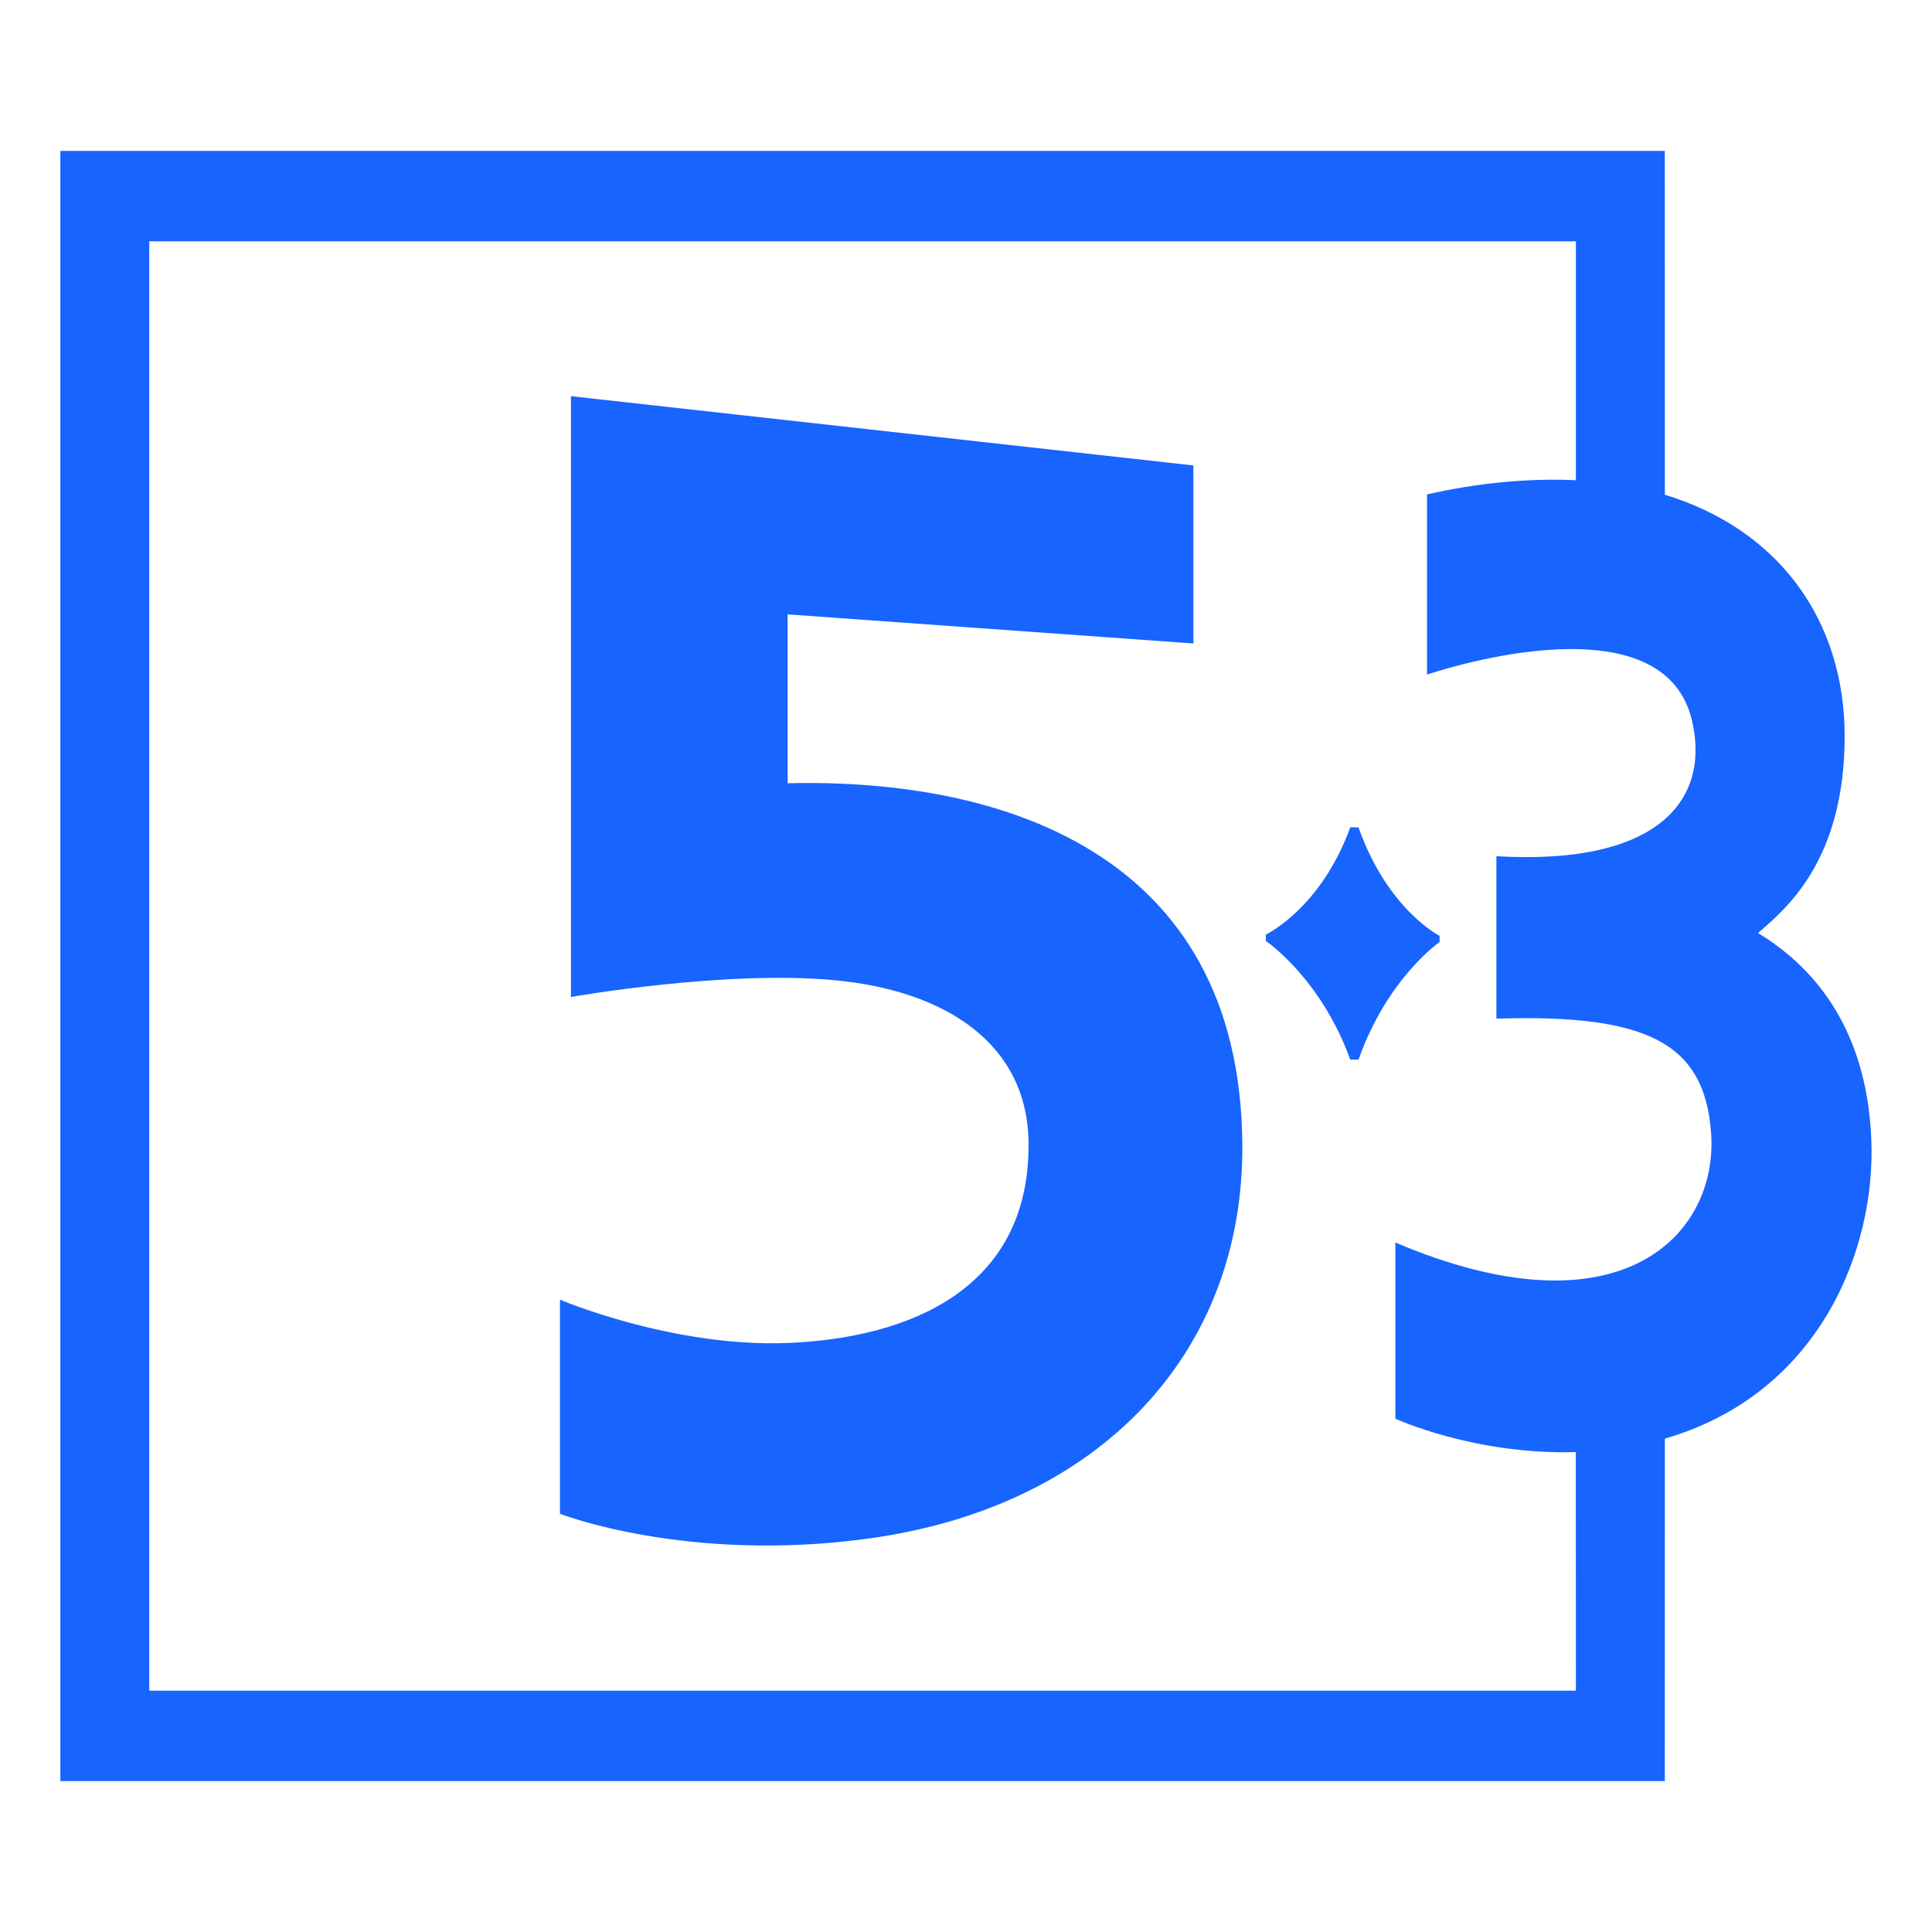<?xml version="1.0" encoding="UTF-8"?>
<svg width="34px" height="34px" viewBox="0 0 34 34" version="1.1" xmlns="http://www.w3.org/2000/svg" xmlns:xlink="http://www.w3.org/1999/xlink">
    <title>编组 3</title>
    <defs>
        <linearGradient x1="50%" y1="6.037%" x2="50%" y2="94.316%" id="linearGradient-1">
            <stop stop-color="#00B2FF" offset="0%"></stop>
            <stop stop-color="#006EFF" offset="99.919%"></stop>
        </linearGradient>
    </defs>
    <g id="🌟🌟🌟设计稿定稿🌟🌟🌟" stroke="none" stroke-width="1" fill="none" fill-rule="evenodd">
        <g id="首页切图" transform="translate(-153, -172)">
            <g id="编组-3" transform="translate(153, 172)">
                <rect id="矩形" fill="url(#linearGradient-1)" opacity="0" transform="translate(17, 17) scale(1, -1) translate(-17, -17) " x="0" y="0" width="34" height="34"></rect>
                <g id="53inside" transform="translate(1.062, 2.656)" fill="#1764FF" fill-rule="nonzero">
                    <path d="M28.236,0 L28.237,6.051 C30.225,6.653 31.401,8.248 31.401,10.299 C31.401,12.522 30.333,13.363 29.876,13.764 C30.775,14.308 31.785,15.352 31.87,17.392 C31.953,19.346 30.947,21.877 28.237,22.661 L28.236,28.688 L0,28.688 L0,0 L28.236,0 Z M26.671,1.591 L1.565,1.591 L1.565,27.097 L26.671,27.097 L26.67,22.898 C24.877,22.951 23.494,22.31 23.494,22.31 L23.494,19.21 L23.494,19.21 C27.444,20.89 29.175,19.088 29.051,17.29 C28.939,15.679 27.899,15.191 25.272,15.27 L25.272,12.412 L25.272,12.412 C28.21,12.582 29.04,11.354 28.709,10.004 C28.166,7.796 24.051,9.216 24.051,9.216 L24.051,6.045 L24.051,6.045 C24.961,5.836 25.866,5.758 26.671,5.795 L26.671,1.591 Z M8.986,4.316 L19.94,5.535 L19.94,8.668 L12.799,8.156 L12.799,11.128 L12.799,11.128 C16.496,11.038 20.753,12.306 20.801,17.469 C20.835,21.173 18.266,23.866 14.222,24.42 C11.025,24.858 8.793,23.984 8.793,23.984 L8.793,20.216 C8.793,20.216 10.77,21.059 12.804,20.978 C14.911,20.893 17.063,20.048 17.039,17.458 C17.022,15.708 15.576,14.78 13.637,14.595 C11.696,14.41 8.986,14.889 8.986,14.889 L8.986,4.316 Z M22.701,11.902 C22.748,11.903 22.774,11.904 22.774,11.904 L22.774,11.904 L22.807,11.905 L22.807,11.905 L22.846,11.906 C23.357,13.352 24.271,13.813 24.272,13.813 L24.272,13.813 L24.272,13.923 C24.272,13.923 23.357,14.55 22.846,15.99 C22.831,15.991 22.818,15.991 22.807,15.991 L22.765,15.992 C22.754,15.992 22.732,15.993 22.701,15.993 C22.181,14.553 21.215,13.904 21.215,13.904 L21.215,13.904 L21.215,13.791 C21.215,13.791 22.181,13.336 22.701,11.902 Z" id="形状结合"></path>
                </g>
            </g>
        </g>
    </g>
</svg>